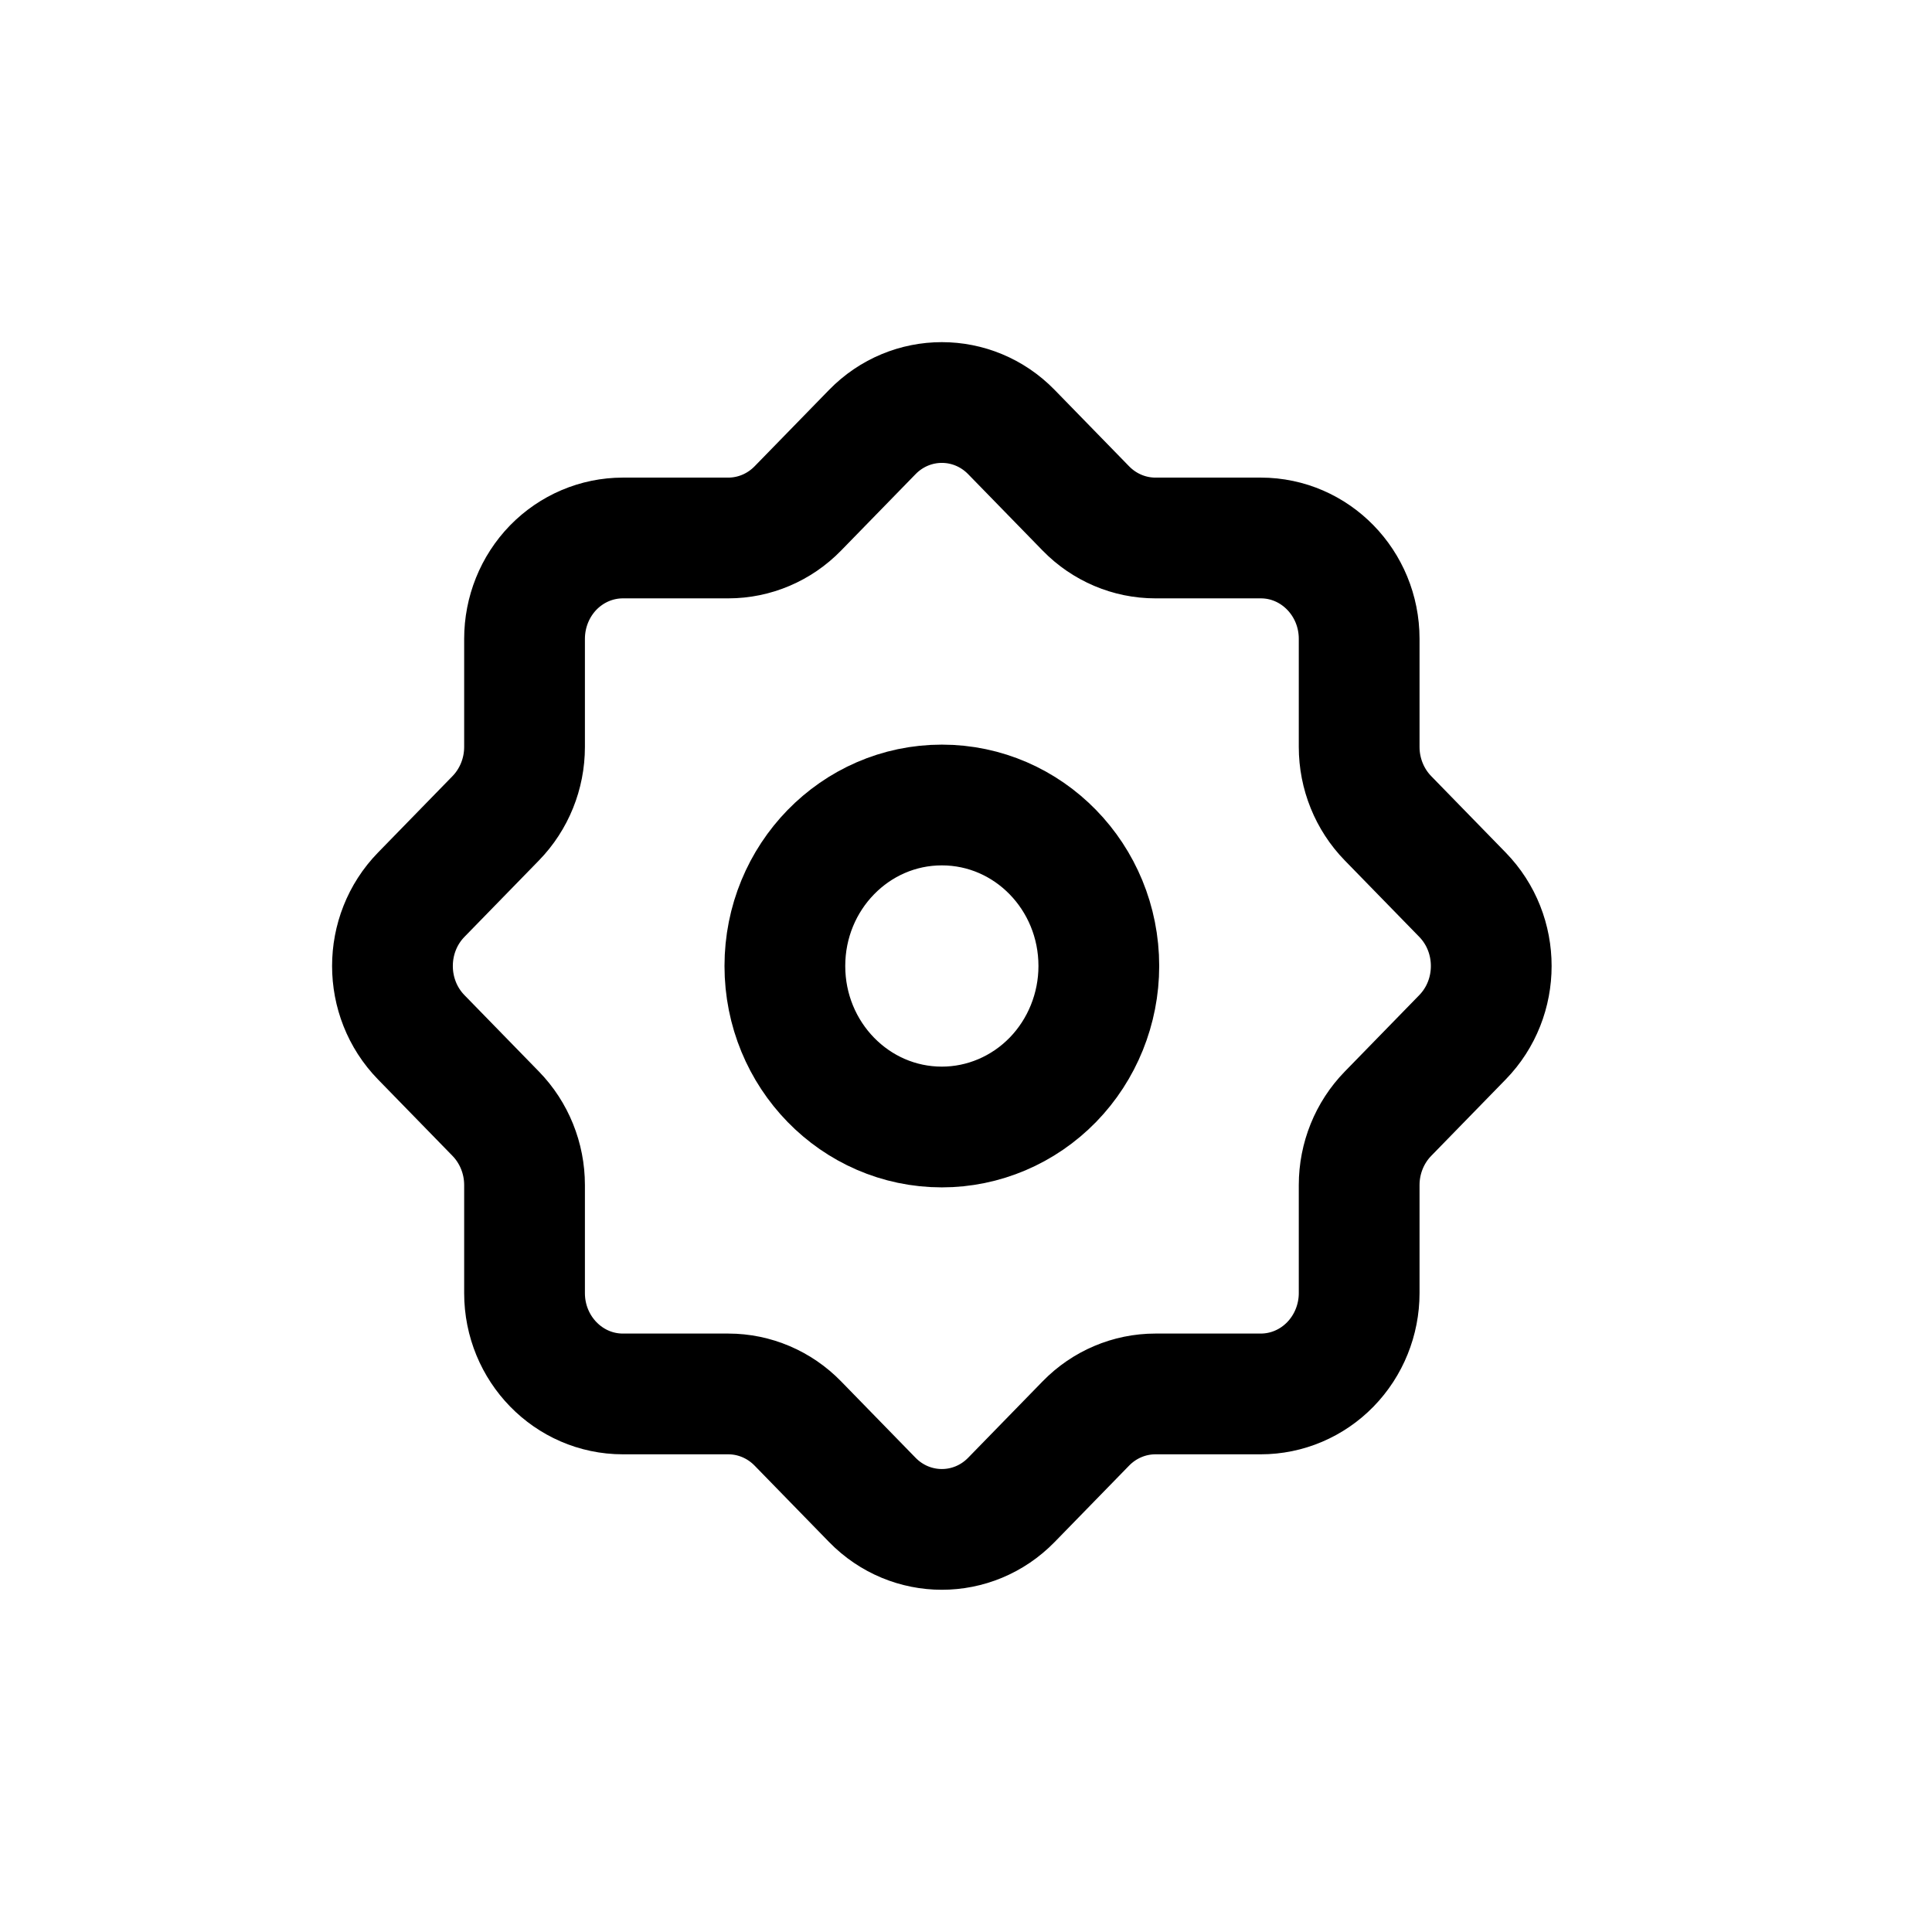 <?xml version="1.0" encoding="utf-8"?><!-- Uploaded to: SVG Repo, www.svgrepo.com, Generator: SVG Repo Mixer Tools -->
<svg width="800px" height="800px" viewBox="0 0 24 24" fill="none" xmlns="http://www.w3.org/2000/svg">
<path fill-rule="evenodd" clip-rule="evenodd" d="M11.7 14C10.623 14 9.75 13.105 9.75 12C9.75 10.895 10.623 10 11.7 10C12.777 10 13.65 10.895 13.65 12C13.65 12.53 13.444 13.039 13.079 13.414C12.713 13.789 12.217 14 11.7 14Z" stroke="#000000" stroke-width="1.5" stroke-linecap="round" stroke-linejoin="round"/>
<path fill-rule="evenodd" clip-rule="evenodd" d="M16.884 16.063V14.721C16.884 14.389 17.013 14.07 17.242 13.835L18.167 12.886C18.644 12.397 18.644 11.603 18.167 11.114L17.242 10.165C17.013 9.93 16.884 9.611 16.884 9.279V7.936C16.884 7.244 16.337 6.683 15.662 6.683H14.353C14.029 6.683 13.718 6.551 13.489 6.316L12.564 5.367C12.087 4.878 11.313 4.878 10.836 5.367L9.911 6.316C9.682 6.551 9.371 6.683 9.047 6.683H7.738C7.413 6.683 7.103 6.815 6.873 7.05C6.644 7.286 6.516 7.604 6.516 7.937V9.279C6.516 9.611 6.387 9.93 6.158 10.165L5.233 11.114C4.756 11.603 4.756 12.397 5.233 12.886L6.158 13.835C6.387 14.07 6.516 14.389 6.516 14.721V16.063C6.516 16.755 7.063 17.316 7.738 17.316H9.047C9.371 17.316 9.682 17.448 9.911 17.683L10.836 18.632C11.313 19.121 12.087 19.121 12.564 18.632L13.489 17.683C13.718 17.448 14.029 17.316 14.353 17.316H15.661C15.986 17.316 16.297 17.184 16.526 16.949C16.755 16.714 16.884 16.395 16.884 16.063Z" stroke="#000000" stroke-width="1.5" stroke-linecap="round" stroke-linejoin="round"/>
</svg>